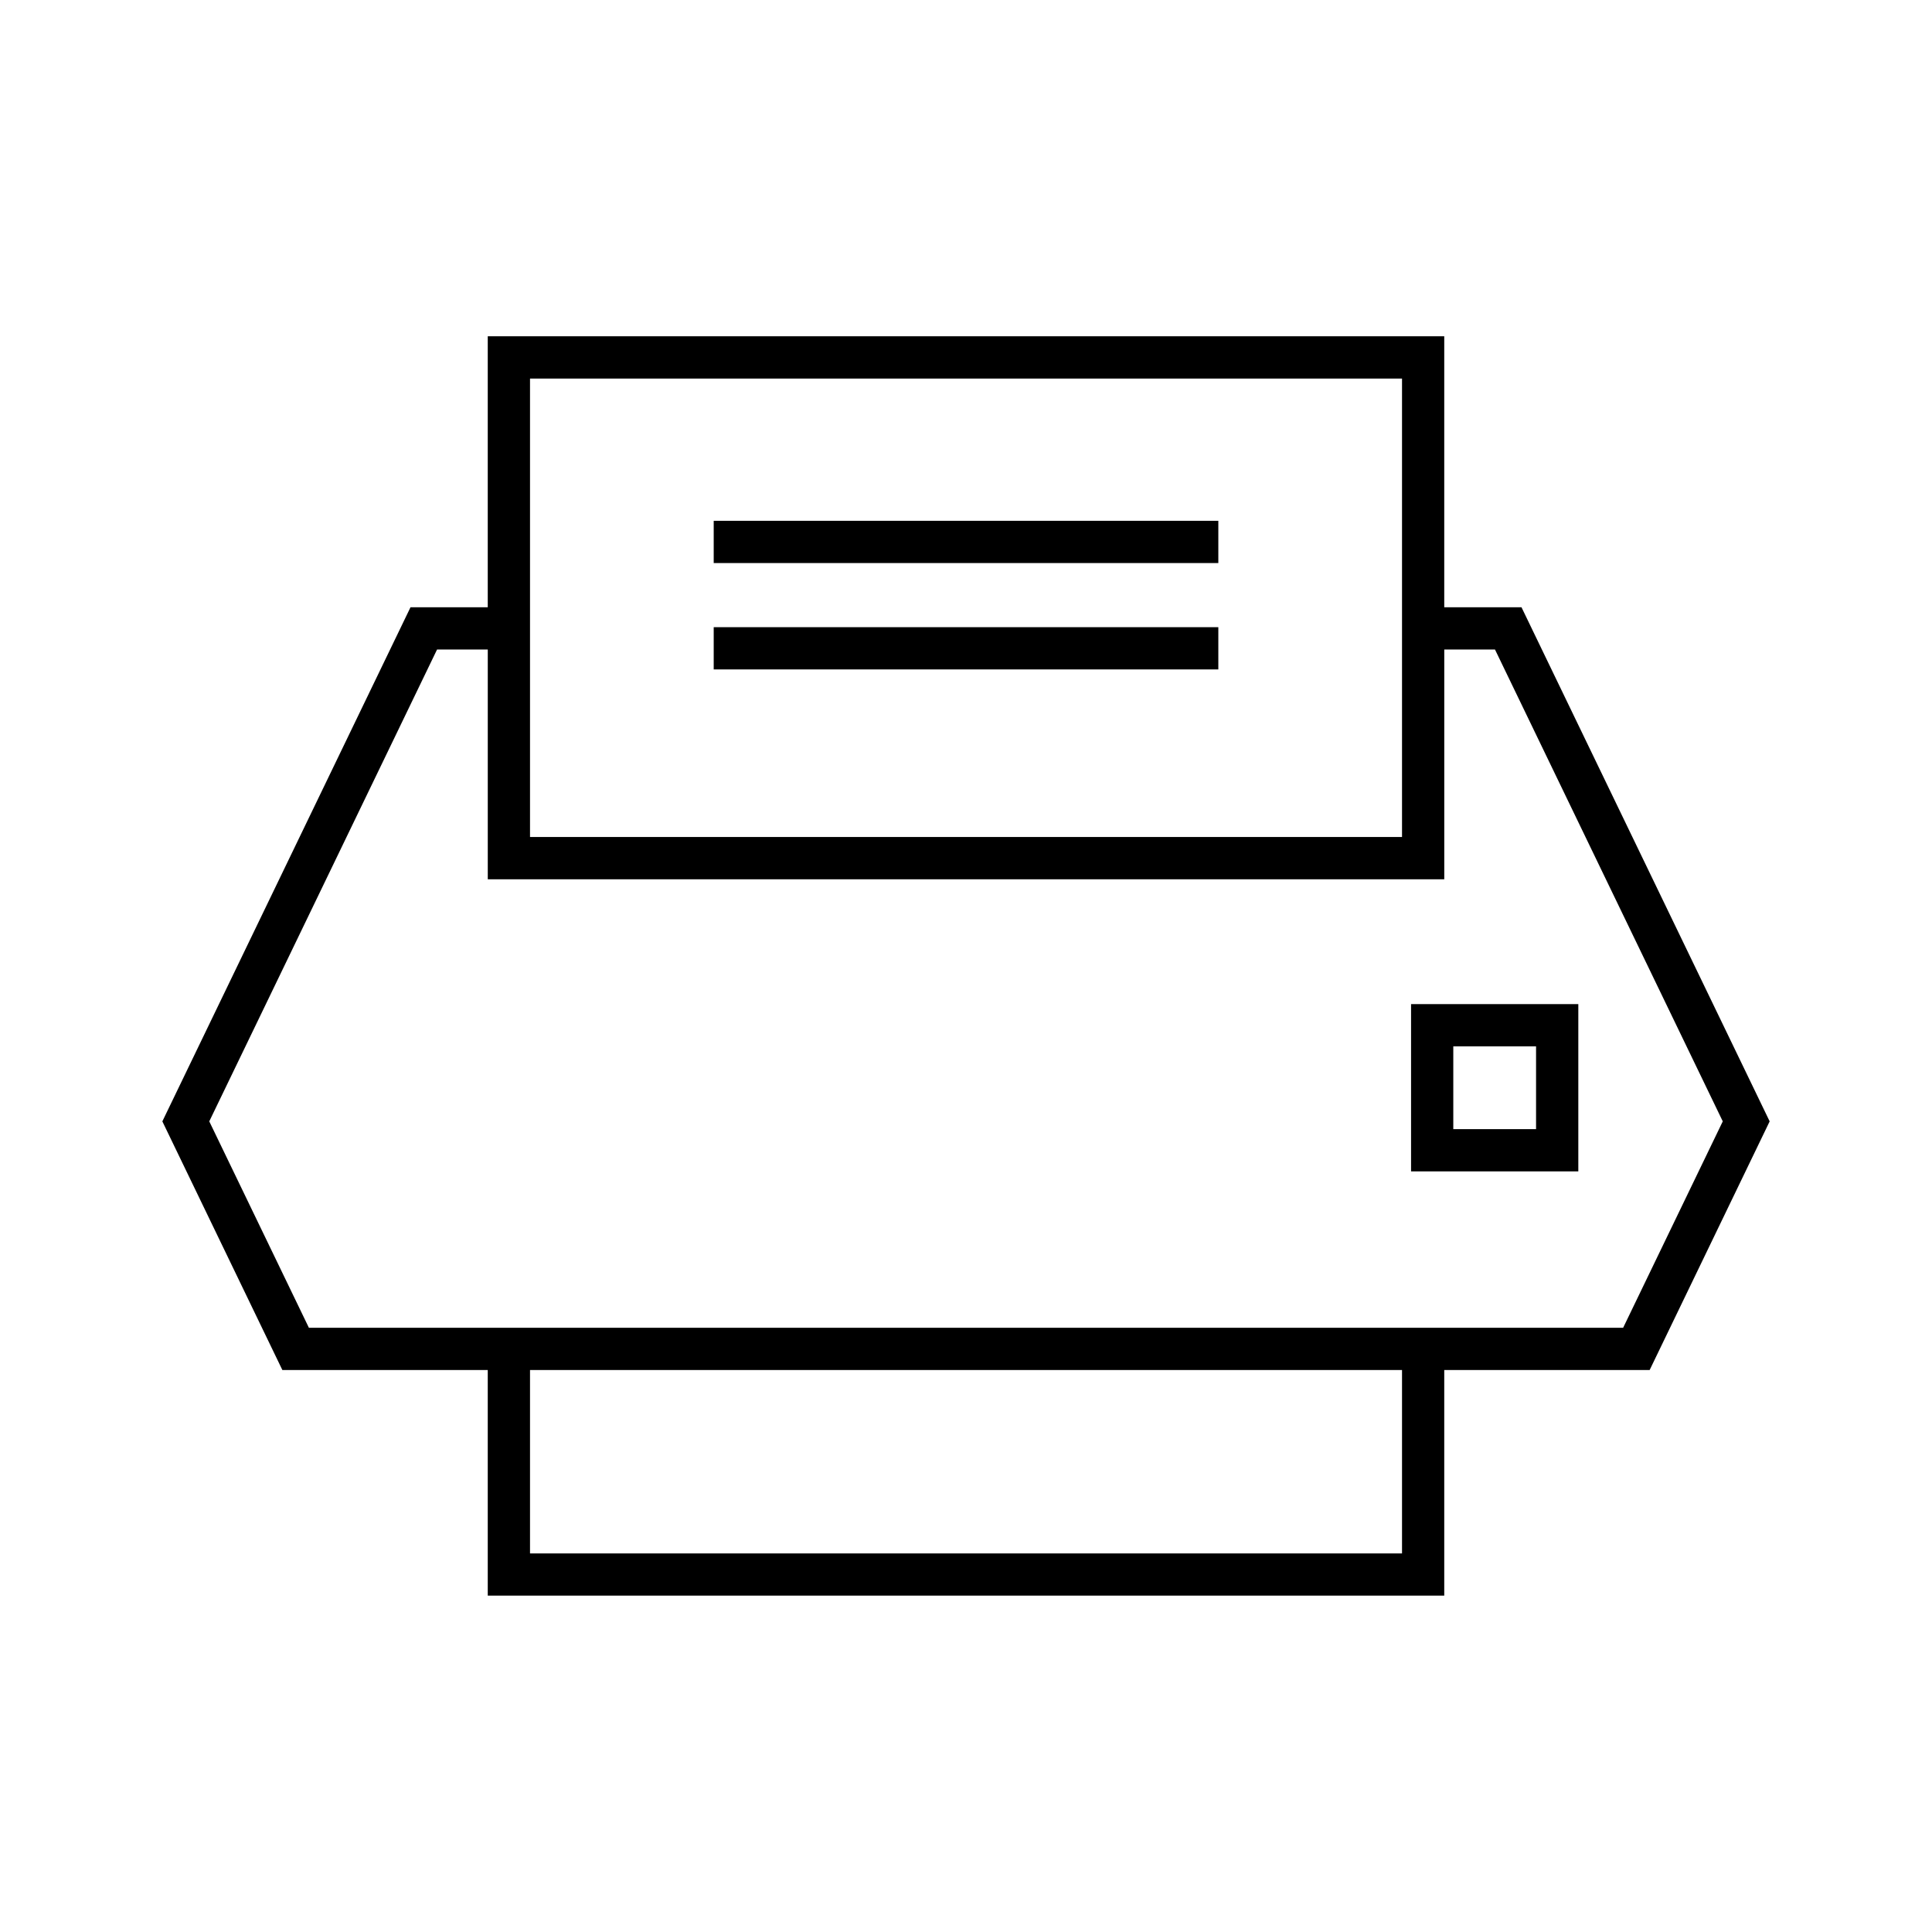 <?xml version="1.0" encoding="UTF-8"?>
<!-- Uploaded to: ICON Repo, www.iconrepo.com, Generator: ICON Repo Mixer Tools -->
<svg fill="#000000" width="800px" height="800px" version="1.1" viewBox="144 144 512 512" xmlns="http://www.w3.org/2000/svg">
 <g>
  <path d="m273.26 507.07v59.793h253.48v-59.793h54.434l31.805-65.895-65.77-136.25h-20.469v-71.805h-253.48v71.805h-20.469l-65.766 136.25 31.805 65.895zm242.29 48.598h-231.09v-48.598h231.09zm-231.09-311.35h231.09v121.5h-231.09zm-24.633 71.805h13.438v60.895h253.48v-60.895h13.438l60.367 125.05-26.402 54.699h-348.29l-26.402-54.699z"/>
  <path d="m562.27 410.1h-44.324v44.328h44.324zm-11.199 33.133h-21.934v-21.934h21.934z"/>
  <path d="m333.14 282.02h133.73v11.195h-133.73z"/>
  <path d="m333.14 310.21h133.73v11.195h-133.73z"/>
 </g>
</svg>